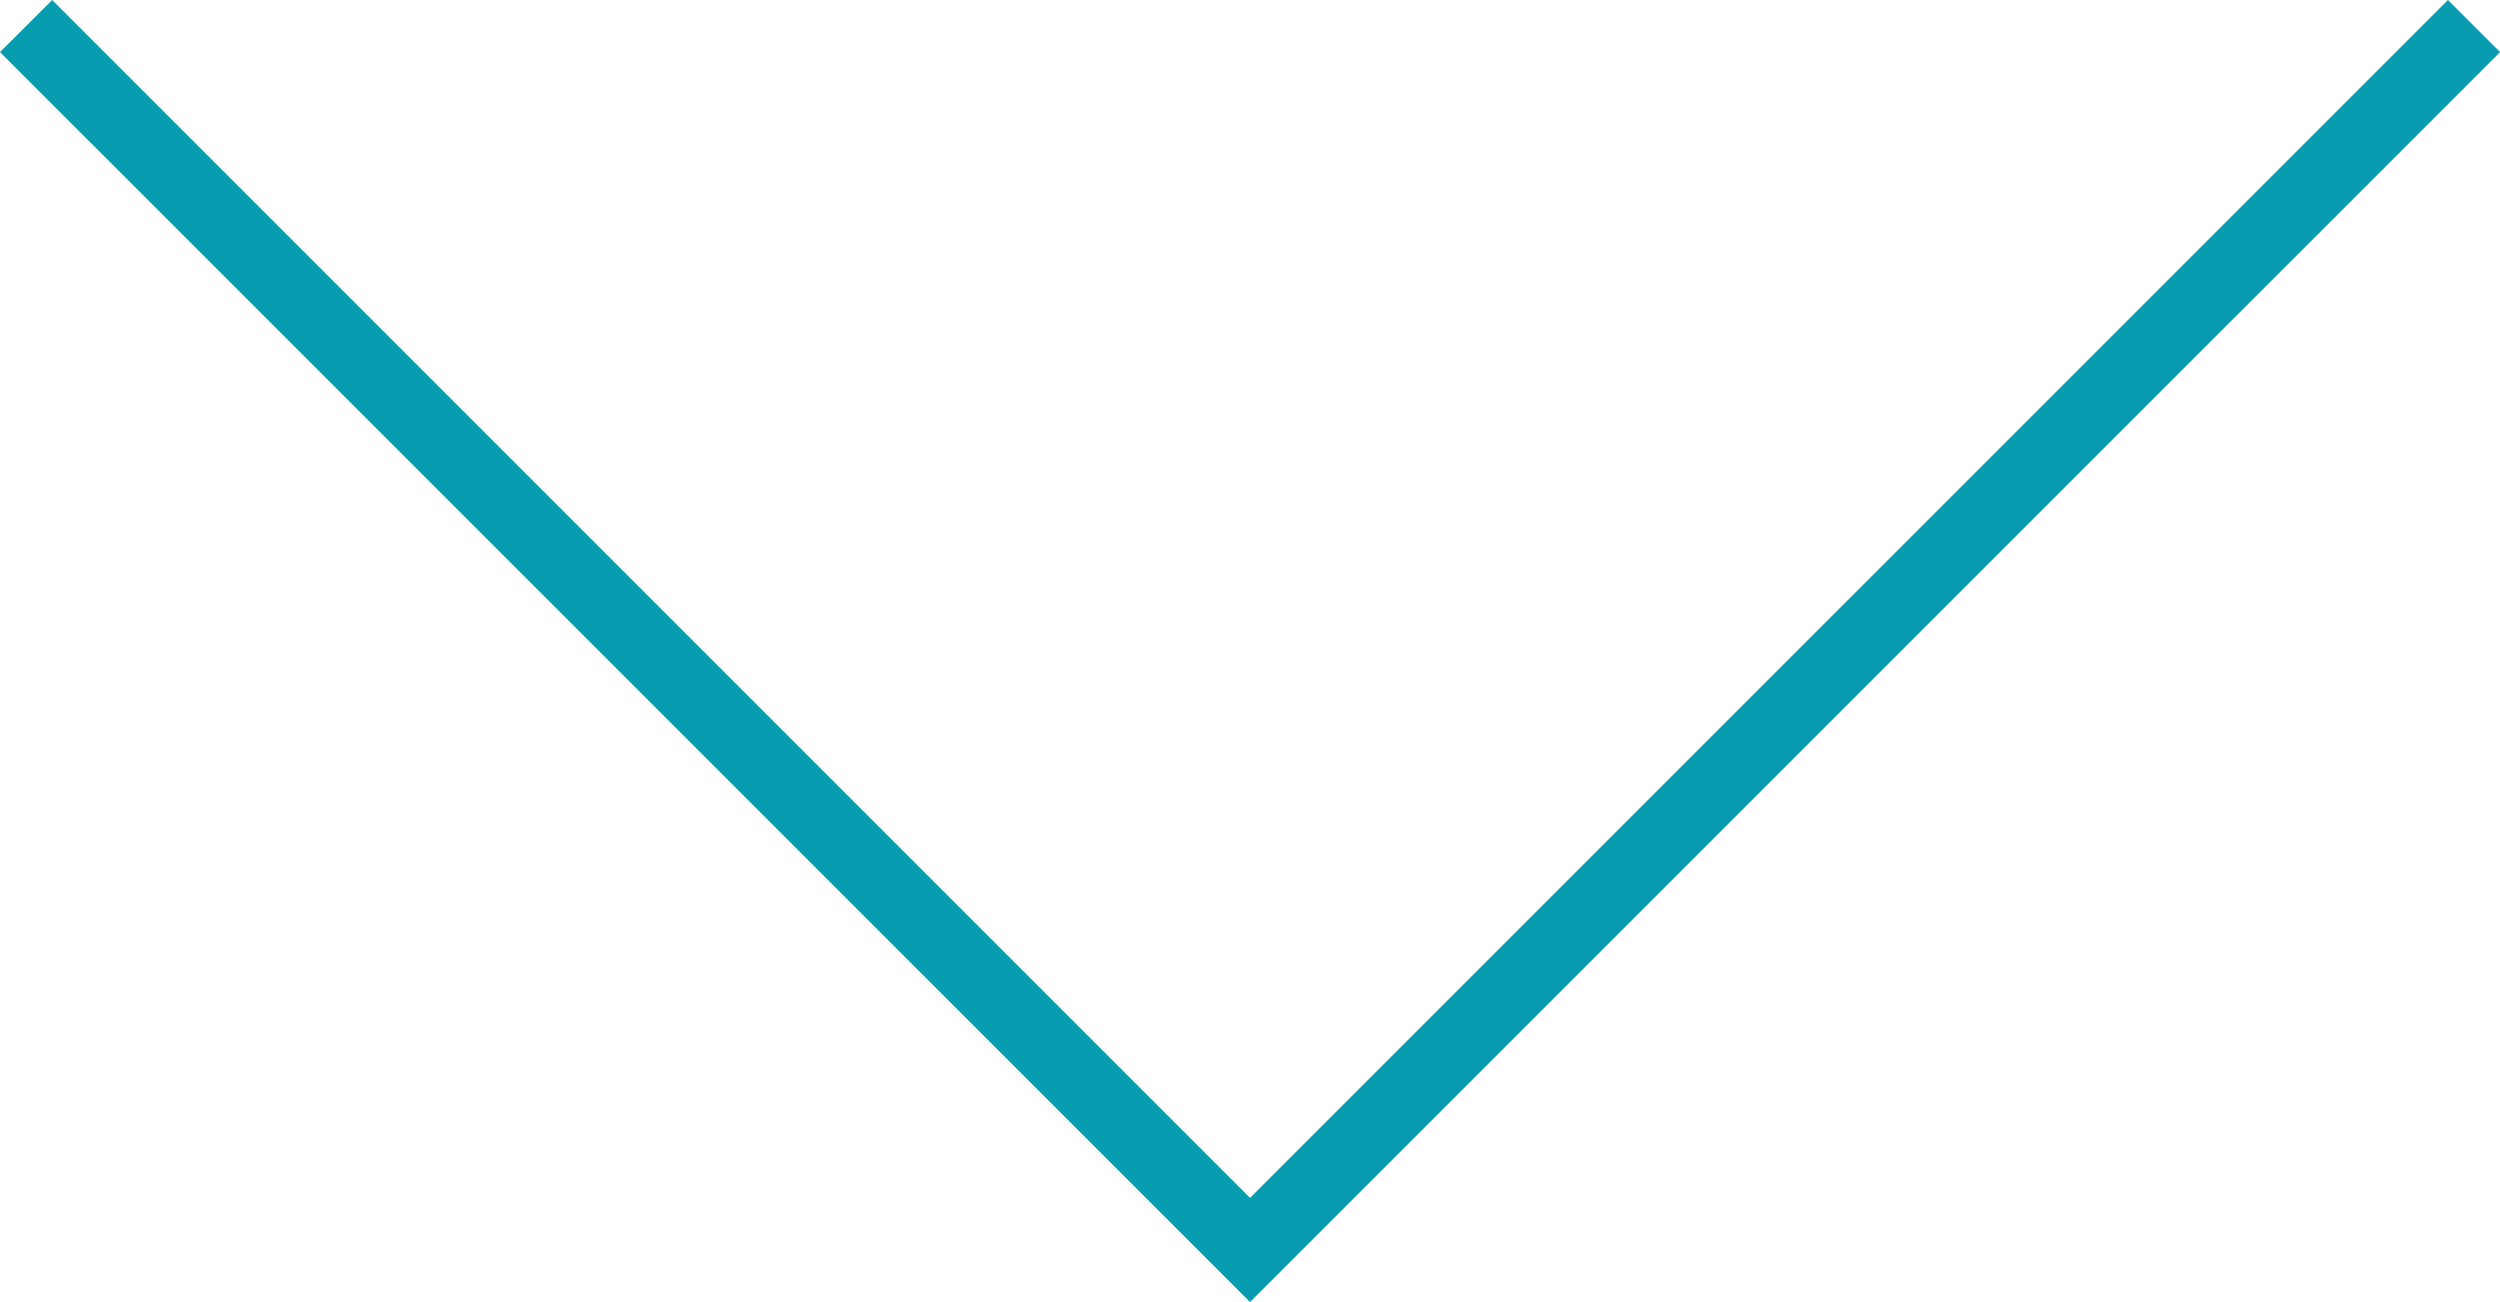 <svg xmlns="http://www.w3.org/2000/svg" width="33.941" height="17.678"><path id="Path_208" data-name="Path 208" d="M91.634.293L75.371 16.556 59.108.293 58.4 1l16.264 16.263.707.707.707-.707L92.342 1z" transform="translate(-58.4 -.293)" fill="#089cb0" fill-rule="evenodd"/></svg>